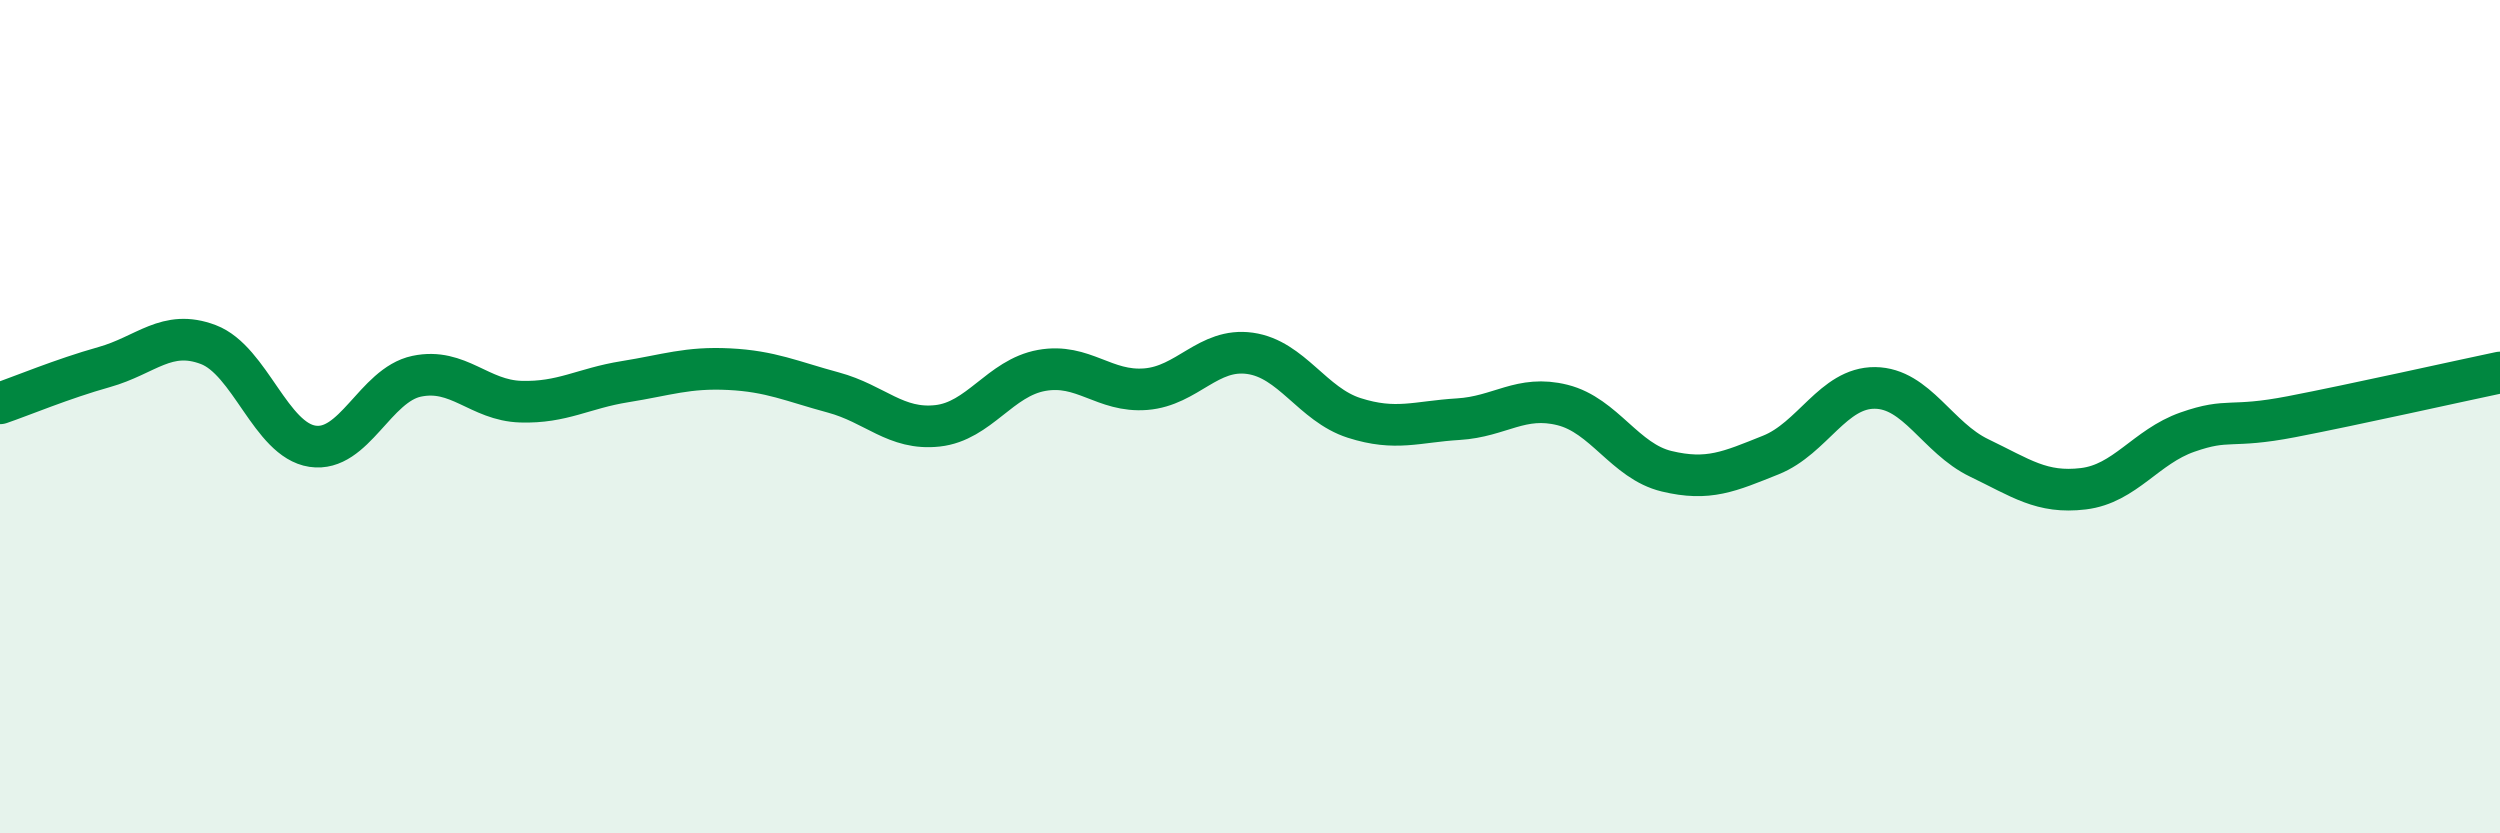 
    <svg width="60" height="20" viewBox="0 0 60 20" xmlns="http://www.w3.org/2000/svg">
      <path
        d="M 0,9.68 C 0.5,9.51 1.5,9.09 2.5,8.81 C 3.5,8.53 4,7.89 5,8.27 C 6,8.65 6.5,10.56 7.5,10.71 C 8.5,10.86 9,9.24 10,9.03 C 11,8.82 11.5,9.61 12.5,9.64 C 13.5,9.67 14,9.32 15,9.16 C 16,9 16.5,8.81 17.5,8.86 C 18.5,8.91 19,9.15 20,9.42 C 21,9.69 21.5,10.33 22.5,10.22 C 23.5,10.11 24,9.07 25,8.89 C 26,8.71 26.5,9.42 27.5,9.34 C 28.5,9.26 29,8.34 30,8.48 C 31,8.62 31.5,9.71 32.5,10.03 C 33.5,10.35 34,10.12 35,10.06 C 36,10 36.5,9.47 37.5,9.72 C 38.5,9.97 39,11.07 40,11.31 C 41,11.55 41.5,11.32 42.5,10.92 C 43.5,10.52 44,9.3 45,9.31 C 46,9.32 46.5,10.51 47.5,10.99 C 48.5,11.47 49,11.85 50,11.73 C 51,11.61 51.5,10.72 52.5,10.37 C 53.5,10.02 53.5,10.29 55,10 C 56.5,9.71 59,9.15 60,8.94L60 20L0 20Z"
        fill="#008740"
        opacity="0.1"
        stroke-linecap="round"
        stroke-linejoin="round"
      />
      <path
        d="M 0,9.68 C 0.5,9.51 1.5,9.09 2.5,8.81 C 3.5,8.53 4,7.89 5,8.27 C 6,8.65 6.5,10.56 7.5,10.71 C 8.5,10.86 9,9.24 10,9.03 C 11,8.82 11.5,9.61 12.5,9.64 C 13.5,9.67 14,9.32 15,9.16 C 16,9 16.5,8.81 17.5,8.86 C 18.5,8.91 19,9.15 20,9.42 C 21,9.69 21.5,10.33 22.5,10.22 C 23.5,10.11 24,9.07 25,8.89 C 26,8.71 26.5,9.42 27.5,9.34 C 28.5,9.26 29,8.34 30,8.48 C 31,8.62 31.5,9.71 32.5,10.03 C 33.5,10.35 34,10.12 35,10.06 C 36,10 36.5,9.47 37.5,9.72 C 38.5,9.97 39,11.07 40,11.31 C 41,11.55 41.5,11.32 42.5,10.92 C 43.5,10.52 44,9.3 45,9.31 C 46,9.32 46.5,10.51 47.5,10.99 C 48.5,11.47 49,11.85 50,11.73 C 51,11.61 51.5,10.72 52.5,10.37 C 53.5,10.02 53.5,10.29 55,10 C 56.5,9.71 59,9.15 60,8.94"
        stroke="#008740"
        stroke-width="1"
        fill="none"
        stroke-linecap="round"
        stroke-linejoin="round"
      />
    </svg>
  